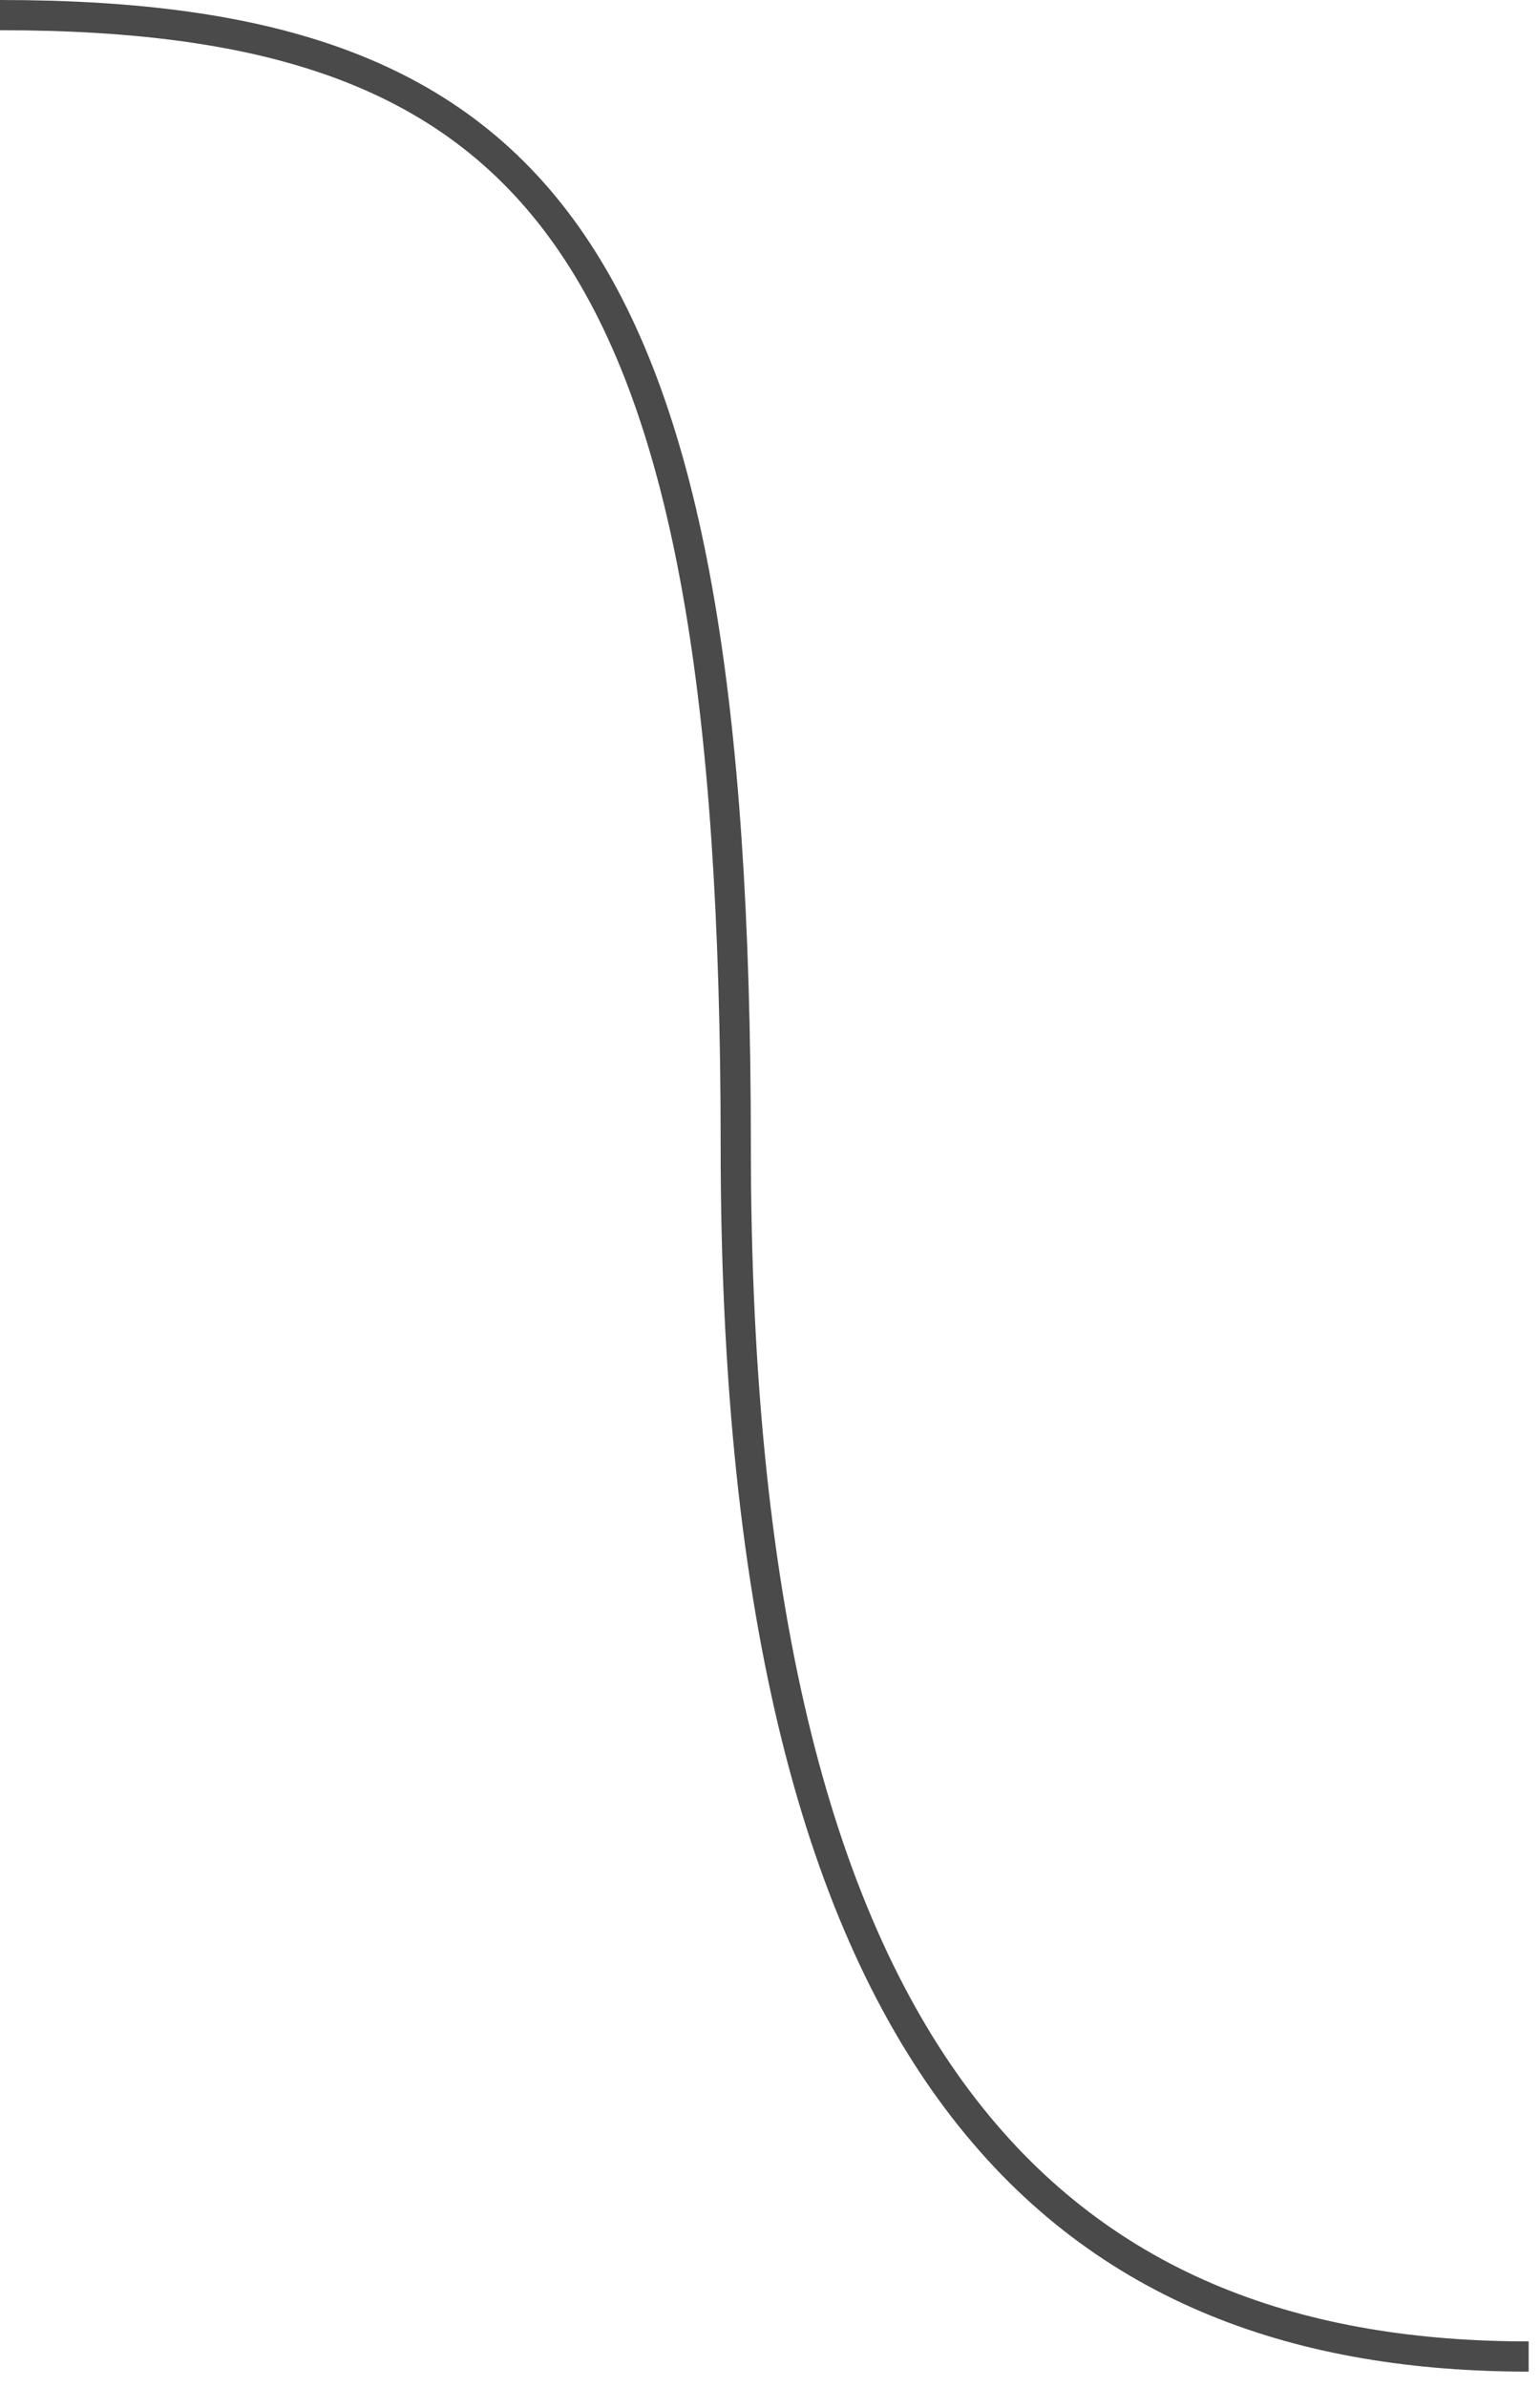 <?xml version="1.0" encoding="UTF-8"?> <svg xmlns="http://www.w3.org/2000/svg" width="51" height="79" viewBox="0 0 51 79" fill="none"><path d="M-2.41471e-08 0.5C18.055 0.5 24.366 8.216 24.366 37.939C24.366 69.438 35.756 78 50.625 78" stroke="#4A4A4A"></path></svg> 